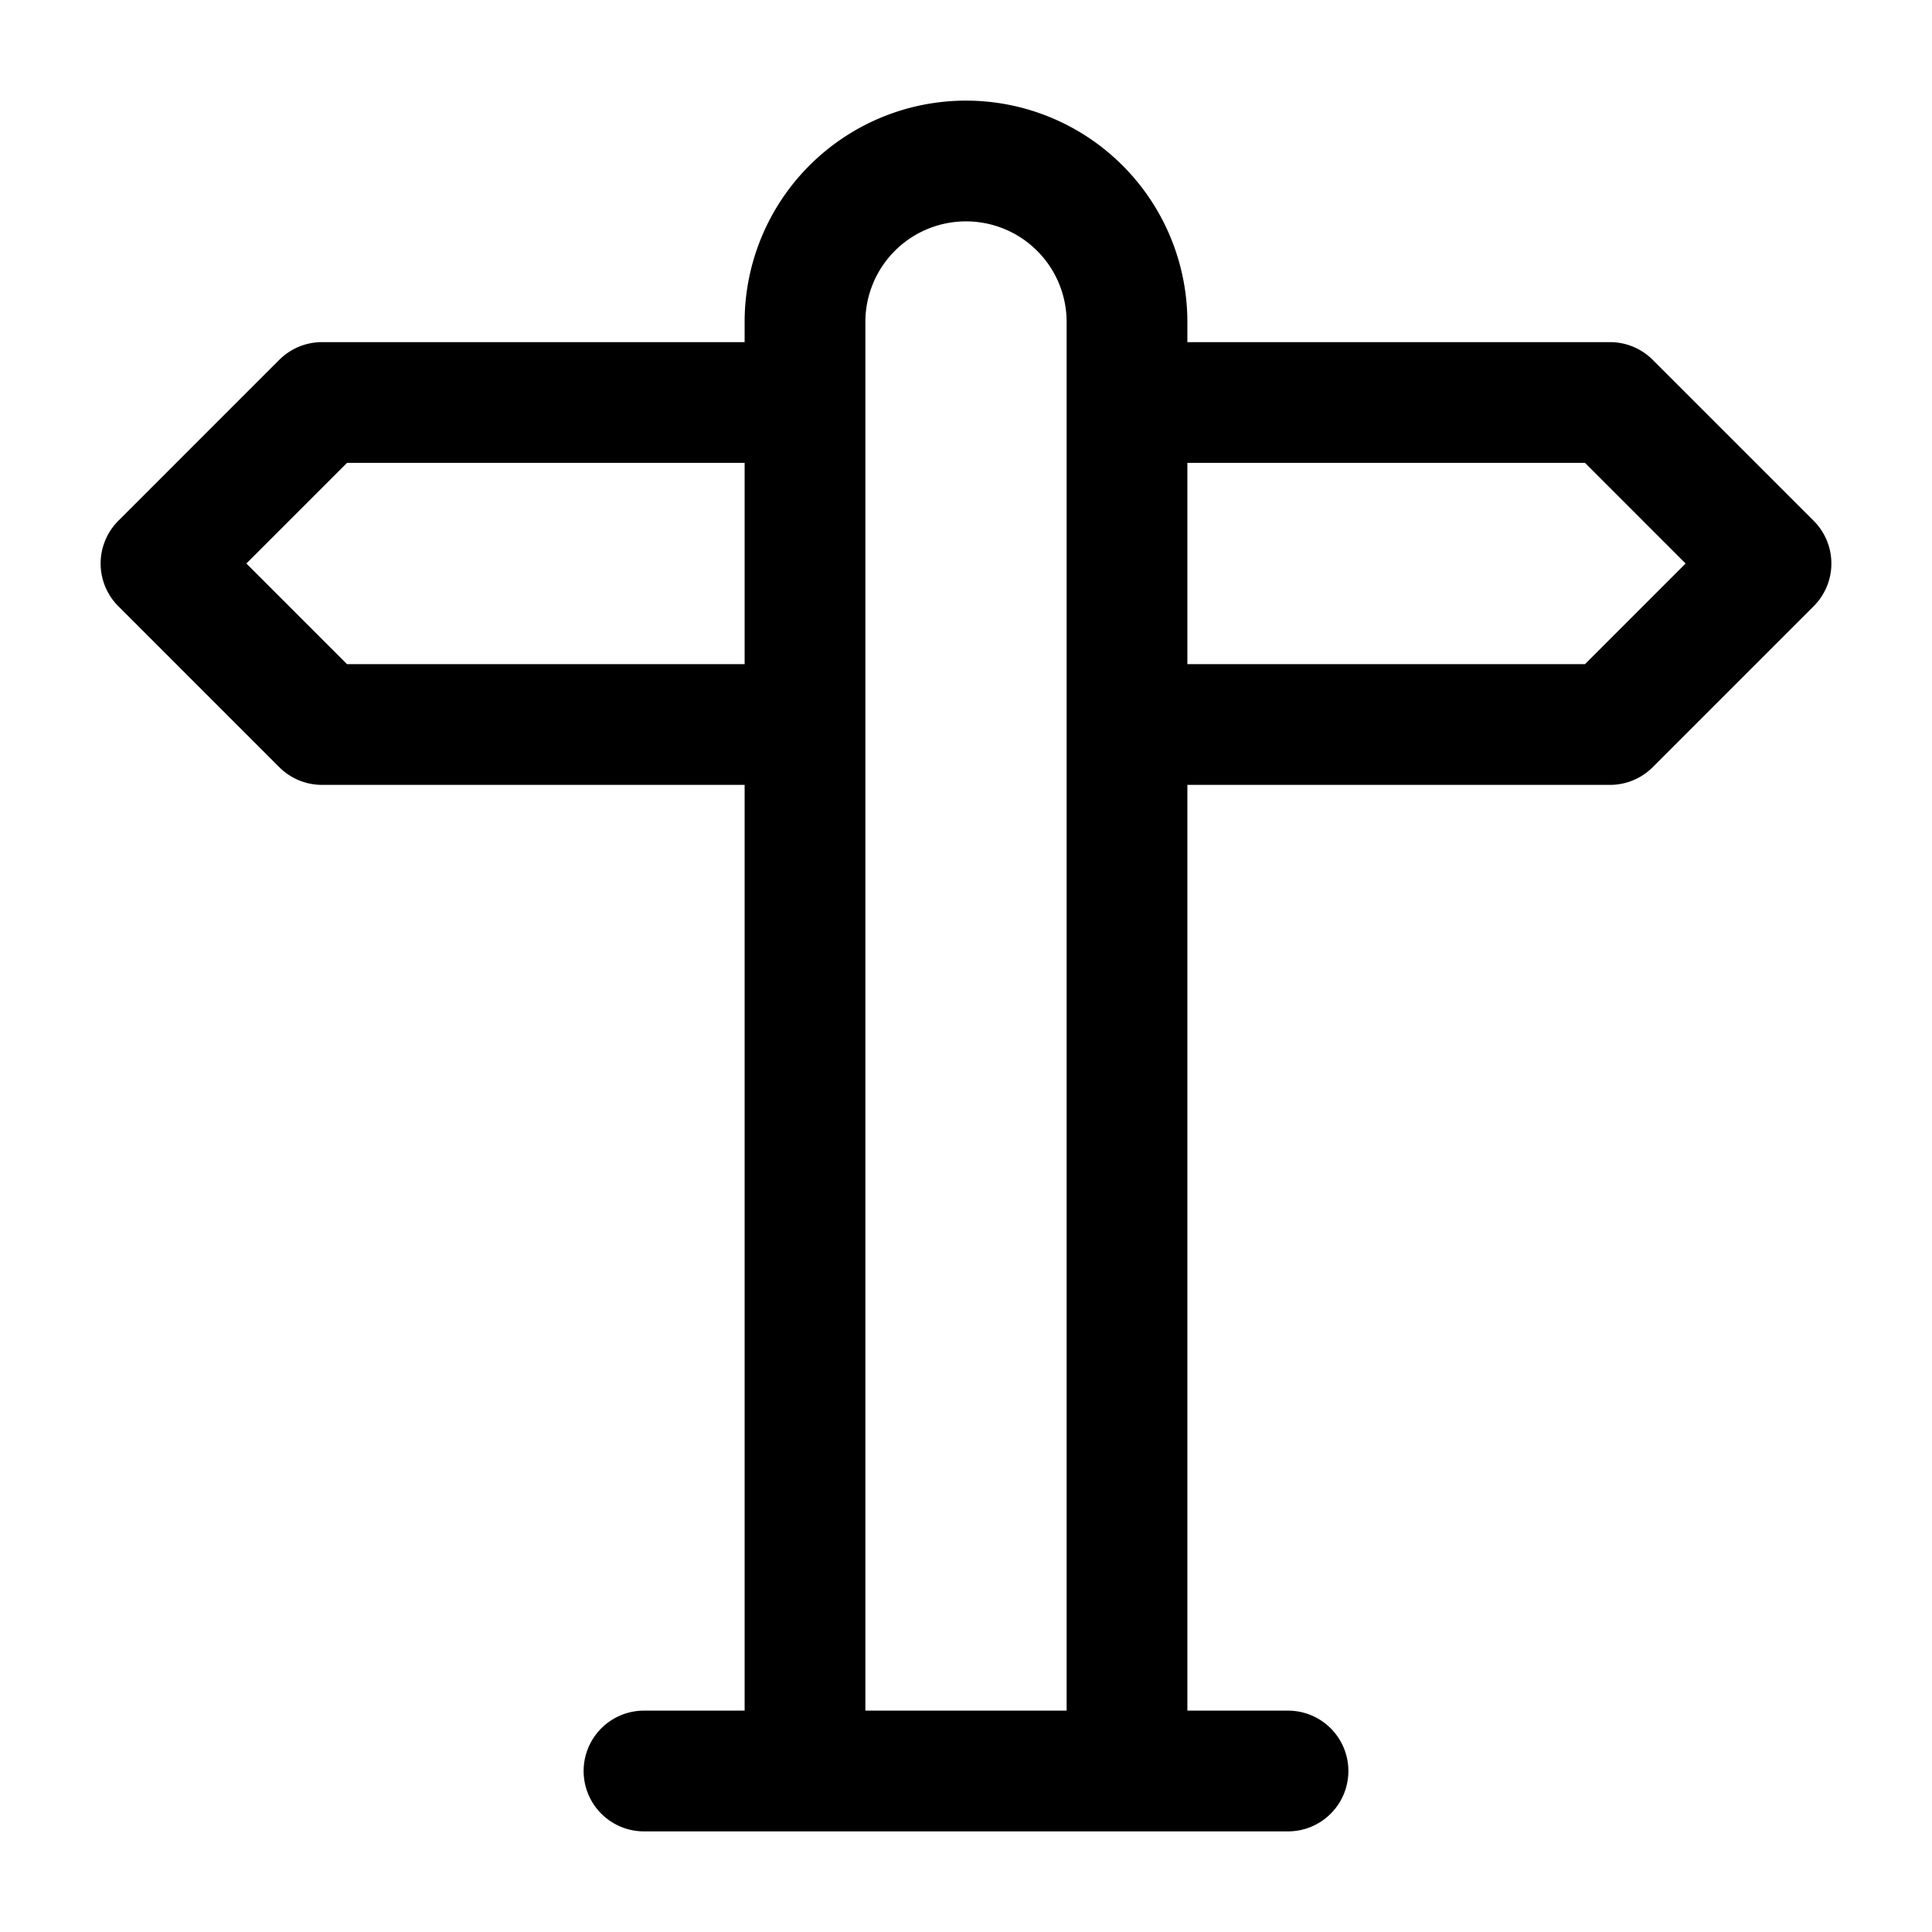<svg xmlns="http://www.w3.org/2000/svg" width="24" height="24" fill="none" stroke="currentColor" stroke-linecap="round" stroke-linejoin="round" stroke-width="1.5" viewBox="0 0 24 24"><path d="M10 9H4L2 7l2-2h6M14 5h6l2 2-2 2h-6M10 22V4a2 2 0 1 1 4 0v18M8 22h8"/></svg>